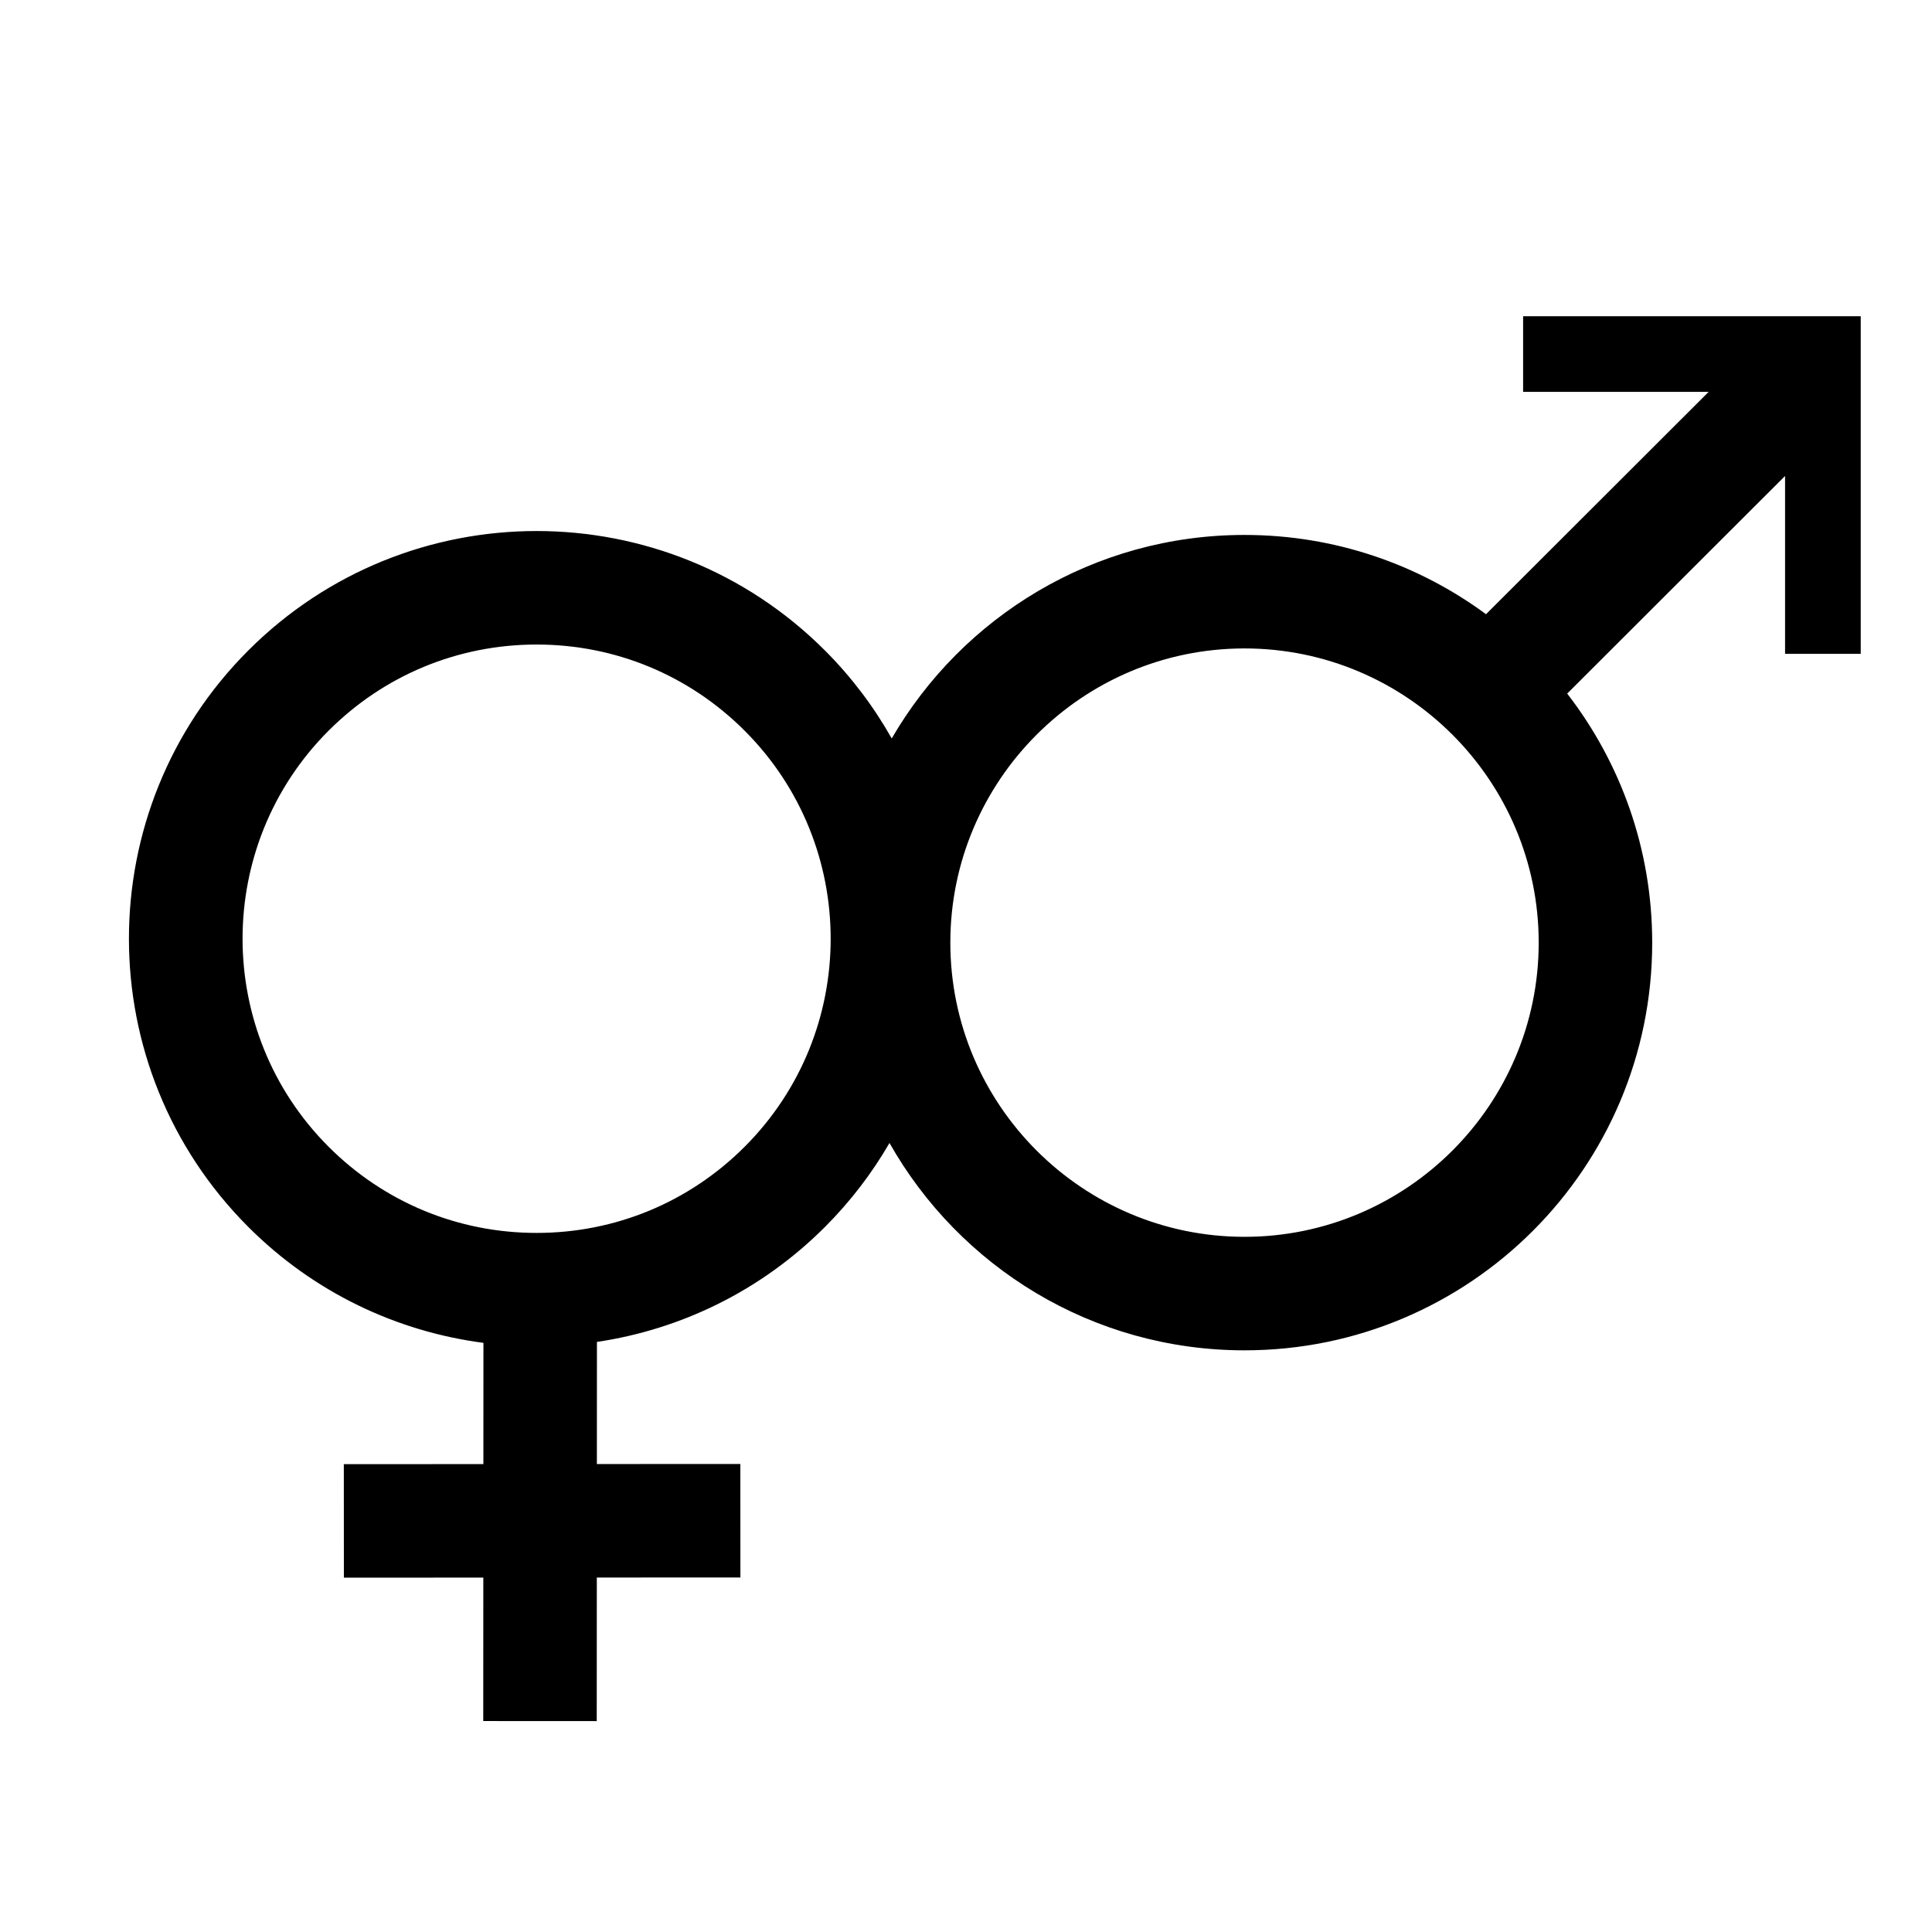 <?xml version="1.0" encoding="UTF-8"?>
<!-- Uploaded to: ICON Repo, www.iconrepo.com, Generator: ICON Repo Mixer Tools -->
<svg fill="#000000" width="800px" height="800px" version="1.1" viewBox="144 144 512 512" xmlns="http://www.w3.org/2000/svg">
 <path d="m547.64 227.8v20.051h49.164l-58.992 58.922c-17.914-13.199-40.043-21.008-64-21.008-39.945 0-74.801 21.695-93.496 53.934-4.711-8.348-10.594-16.211-17.703-23.32-21.102-21.105-48.754-31.652-76.406-31.652-27.648 0-55.297 10.547-76.395 31.641-42.191 42.191-42.188 110.6 0.008 152.8 17.5 17.504 39.52 27.723 62.297 30.703l-0.016 32.129-36.984 0.02 0.016 30.078 36.953-0.02-0.02 38.016 30.078 0.016 0.02-38.047 38.051-0.016-0.016-30.078-38.02 0.016 0.016-32.363c22.109-3.289 43.398-13.434 60.418-30.453 6.809-6.809 12.504-14.309 17.113-22.266 18.547 32.797 53.719 54.949 94.086 54.949 59.668 0 108.04-48.367 108.04-108.04 0-24.863-8.418-47.742-22.527-66.004l57.738-57.672v47.137h20.051v-89.469zm-206.3 220.1c-14.727 14.727-34.305 22.836-55.129 22.836-20.824 0-40.402-8.109-55.129-22.836-30.398-30.402-30.402-79.863-0.004-110.26 14.727-14.723 34.305-22.832 55.129-22.832h0.004c20.824 0 40.402 8.109 55.129 22.84 30.395 30.398 30.398 79.855 0 110.25zm132.47 23.871c-42.988 0-77.961-34.973-77.961-77.961 0-42.992 34.973-77.969 77.961-77.969 42.988 0 77.961 34.977 77.961 77.969-0.004 42.988-34.977 77.961-77.961 77.961z"/>
</svg>